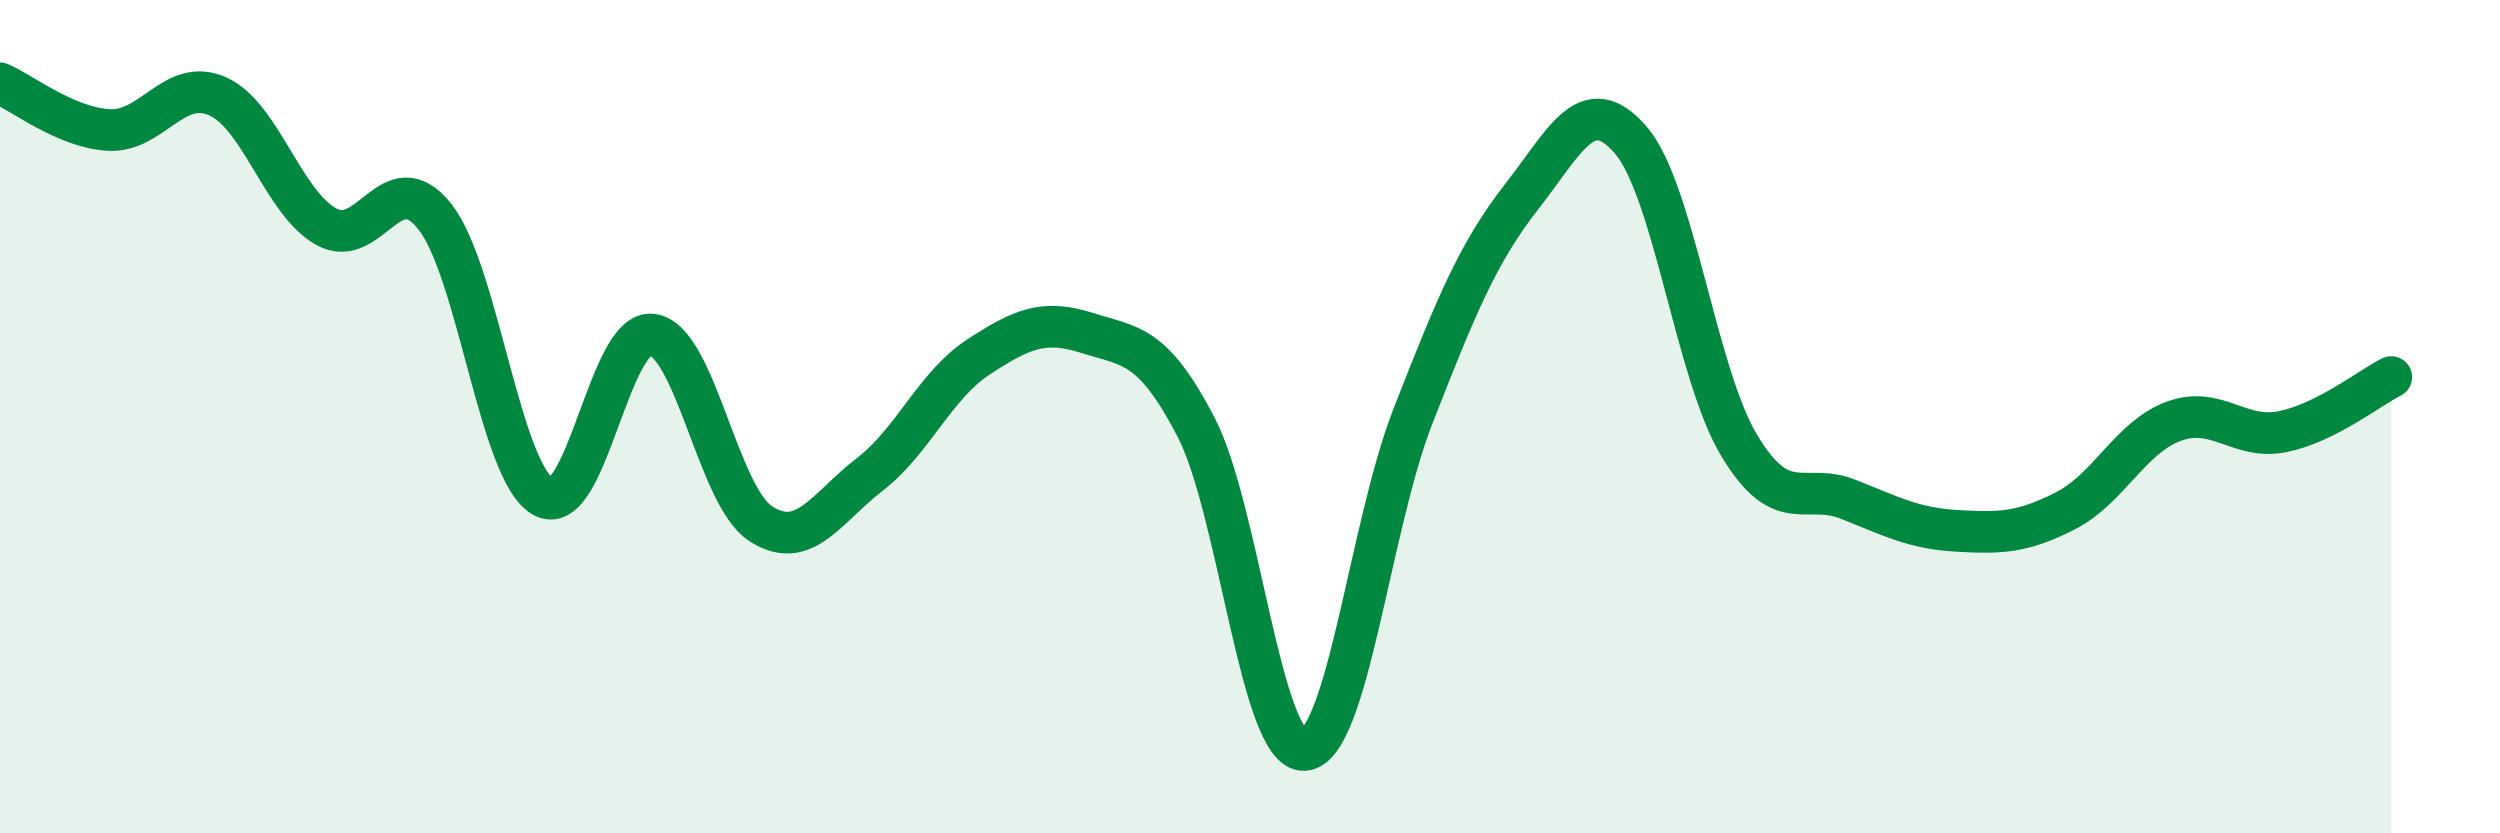 
    <svg width="60" height="20" viewBox="0 0 60 20" xmlns="http://www.w3.org/2000/svg">
      <path
        d="M 0,2 C 0.52,2.22 1.57,3.06 2.61,3.12 C 3.65,3.18 4.18,1.85 5.22,2.31 C 6.26,2.77 6.79,4.86 7.83,5.44 C 8.87,6.02 9.39,3.89 10.43,5.19 C 11.47,6.49 12,11.35 13.04,11.92 C 14.08,12.49 14.61,7.9 15.65,8.03 C 16.69,8.16 17.22,11.9 18.26,12.57 C 19.3,13.24 19.83,12.19 20.87,11.39 C 21.91,10.59 22.44,9.25 23.48,8.57 C 24.52,7.89 25.05,7.66 26.09,7.99 C 27.13,8.32 27.66,8.24 28.7,10.24 C 29.74,12.24 30.26,18.05 31.3,18 C 32.34,17.95 32.87,12.65 33.91,9.99 C 34.95,7.33 35.48,6.05 36.52,4.72 C 37.56,3.39 38.09,2.16 39.13,3.35 C 40.17,4.54 40.7,8.96 41.74,10.69 C 42.78,12.42 43.31,11.57 44.35,11.98 C 45.39,12.39 45.92,12.68 46.96,12.74 C 48,12.8 48.53,12.79 49.57,12.26 C 50.61,11.73 51.13,10.49 52.17,10.11 C 53.21,9.73 53.74,10.57 54.78,10.36 C 55.82,10.15 56.87,9.31 57.39,9.05L57.39 20L0 20Z"
        fill="#008740"
        opacity="0.1"
        stroke-linecap="round"
        stroke-linejoin="round"
      />
      <path
        d="M 0,2 C 0.52,2.22 1.57,3.06 2.61,3.12 C 3.65,3.18 4.18,1.85 5.22,2.31 C 6.26,2.77 6.79,4.86 7.83,5.44 C 8.87,6.02 9.39,3.89 10.43,5.19 C 11.47,6.49 12,11.35 13.04,11.92 C 14.08,12.49 14.61,7.9 15.65,8.03 C 16.69,8.16 17.22,11.9 18.26,12.57 C 19.3,13.24 19.83,12.19 20.87,11.39 C 21.91,10.59 22.44,9.25 23.48,8.57 C 24.52,7.89 25.05,7.66 26.09,7.99 C 27.13,8.32 27.66,8.24 28.7,10.24 C 29.74,12.24 30.26,18.05 31.3,18 C 32.34,17.95 32.87,12.65 33.91,9.99 C 34.95,7.33 35.48,6.05 36.52,4.72 C 37.56,3.39 38.09,2.16 39.13,3.35 C 40.17,4.54 40.7,8.96 41.74,10.69 C 42.78,12.42 43.31,11.57 44.35,11.98 C 45.39,12.39 45.92,12.68 46.96,12.74 C 48,12.8 48.53,12.79 49.57,12.26 C 50.61,11.73 51.13,10.49 52.17,10.11 C 53.21,9.73 53.74,10.57 54.78,10.36 C 55.82,10.15 56.87,9.31 57.39,9.05"
        stroke="#008740"
        stroke-width="1"
        fill="none"
        stroke-linecap="round"
        stroke-linejoin="round"
      />
    </svg>
  